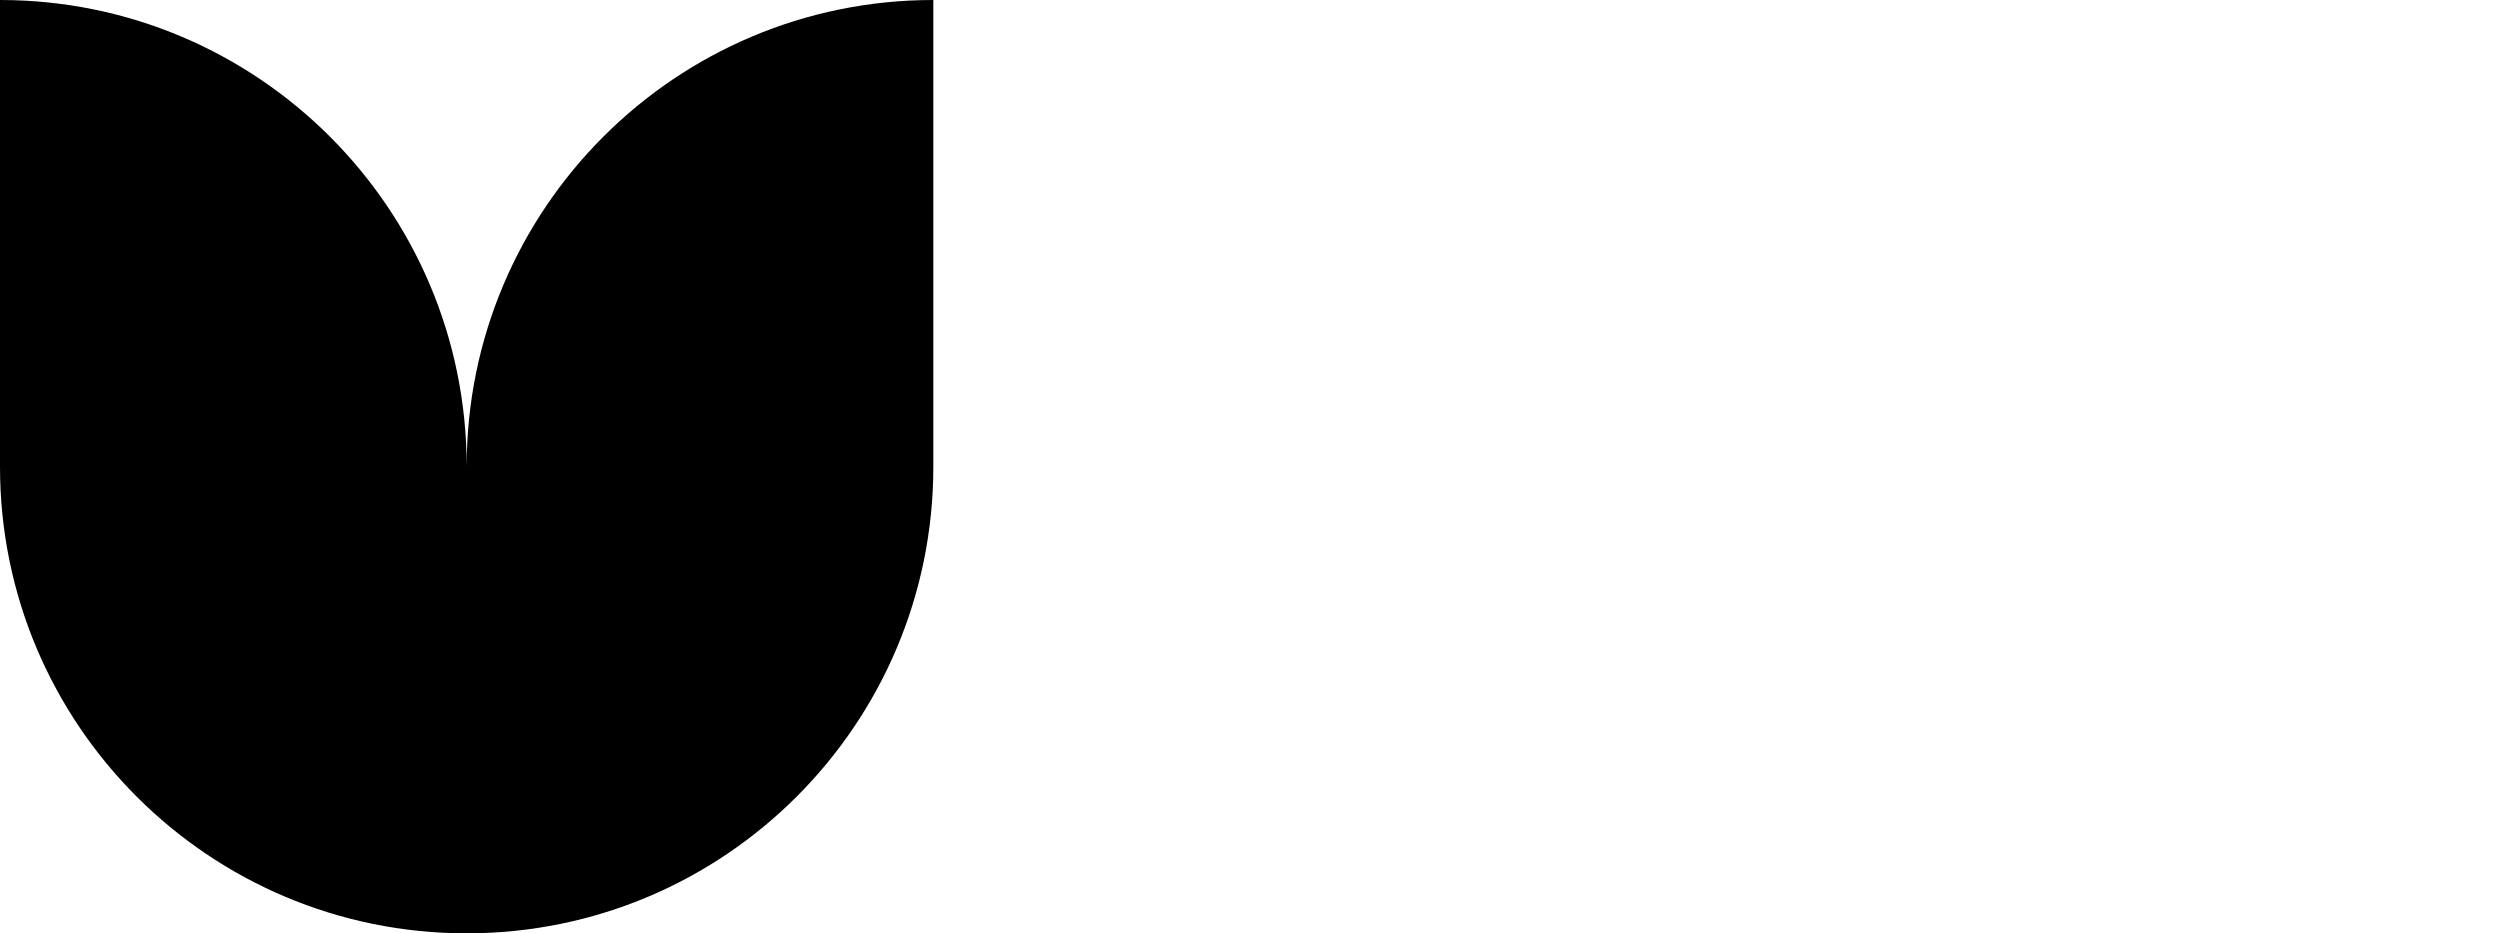 <svg width="75" height="28" viewBox="0 0 75 28" fill="none" xmlns="http://www.w3.org/2000/svg">
<path d="M0 14V0C7.732 0 14 6.268 14 14C14 6.268 20.268 0 28 0V14C28 21.732 21.732 28 14 28C6.268 28 0 21.732 0 14Z" fill="black"/>
</svg>

